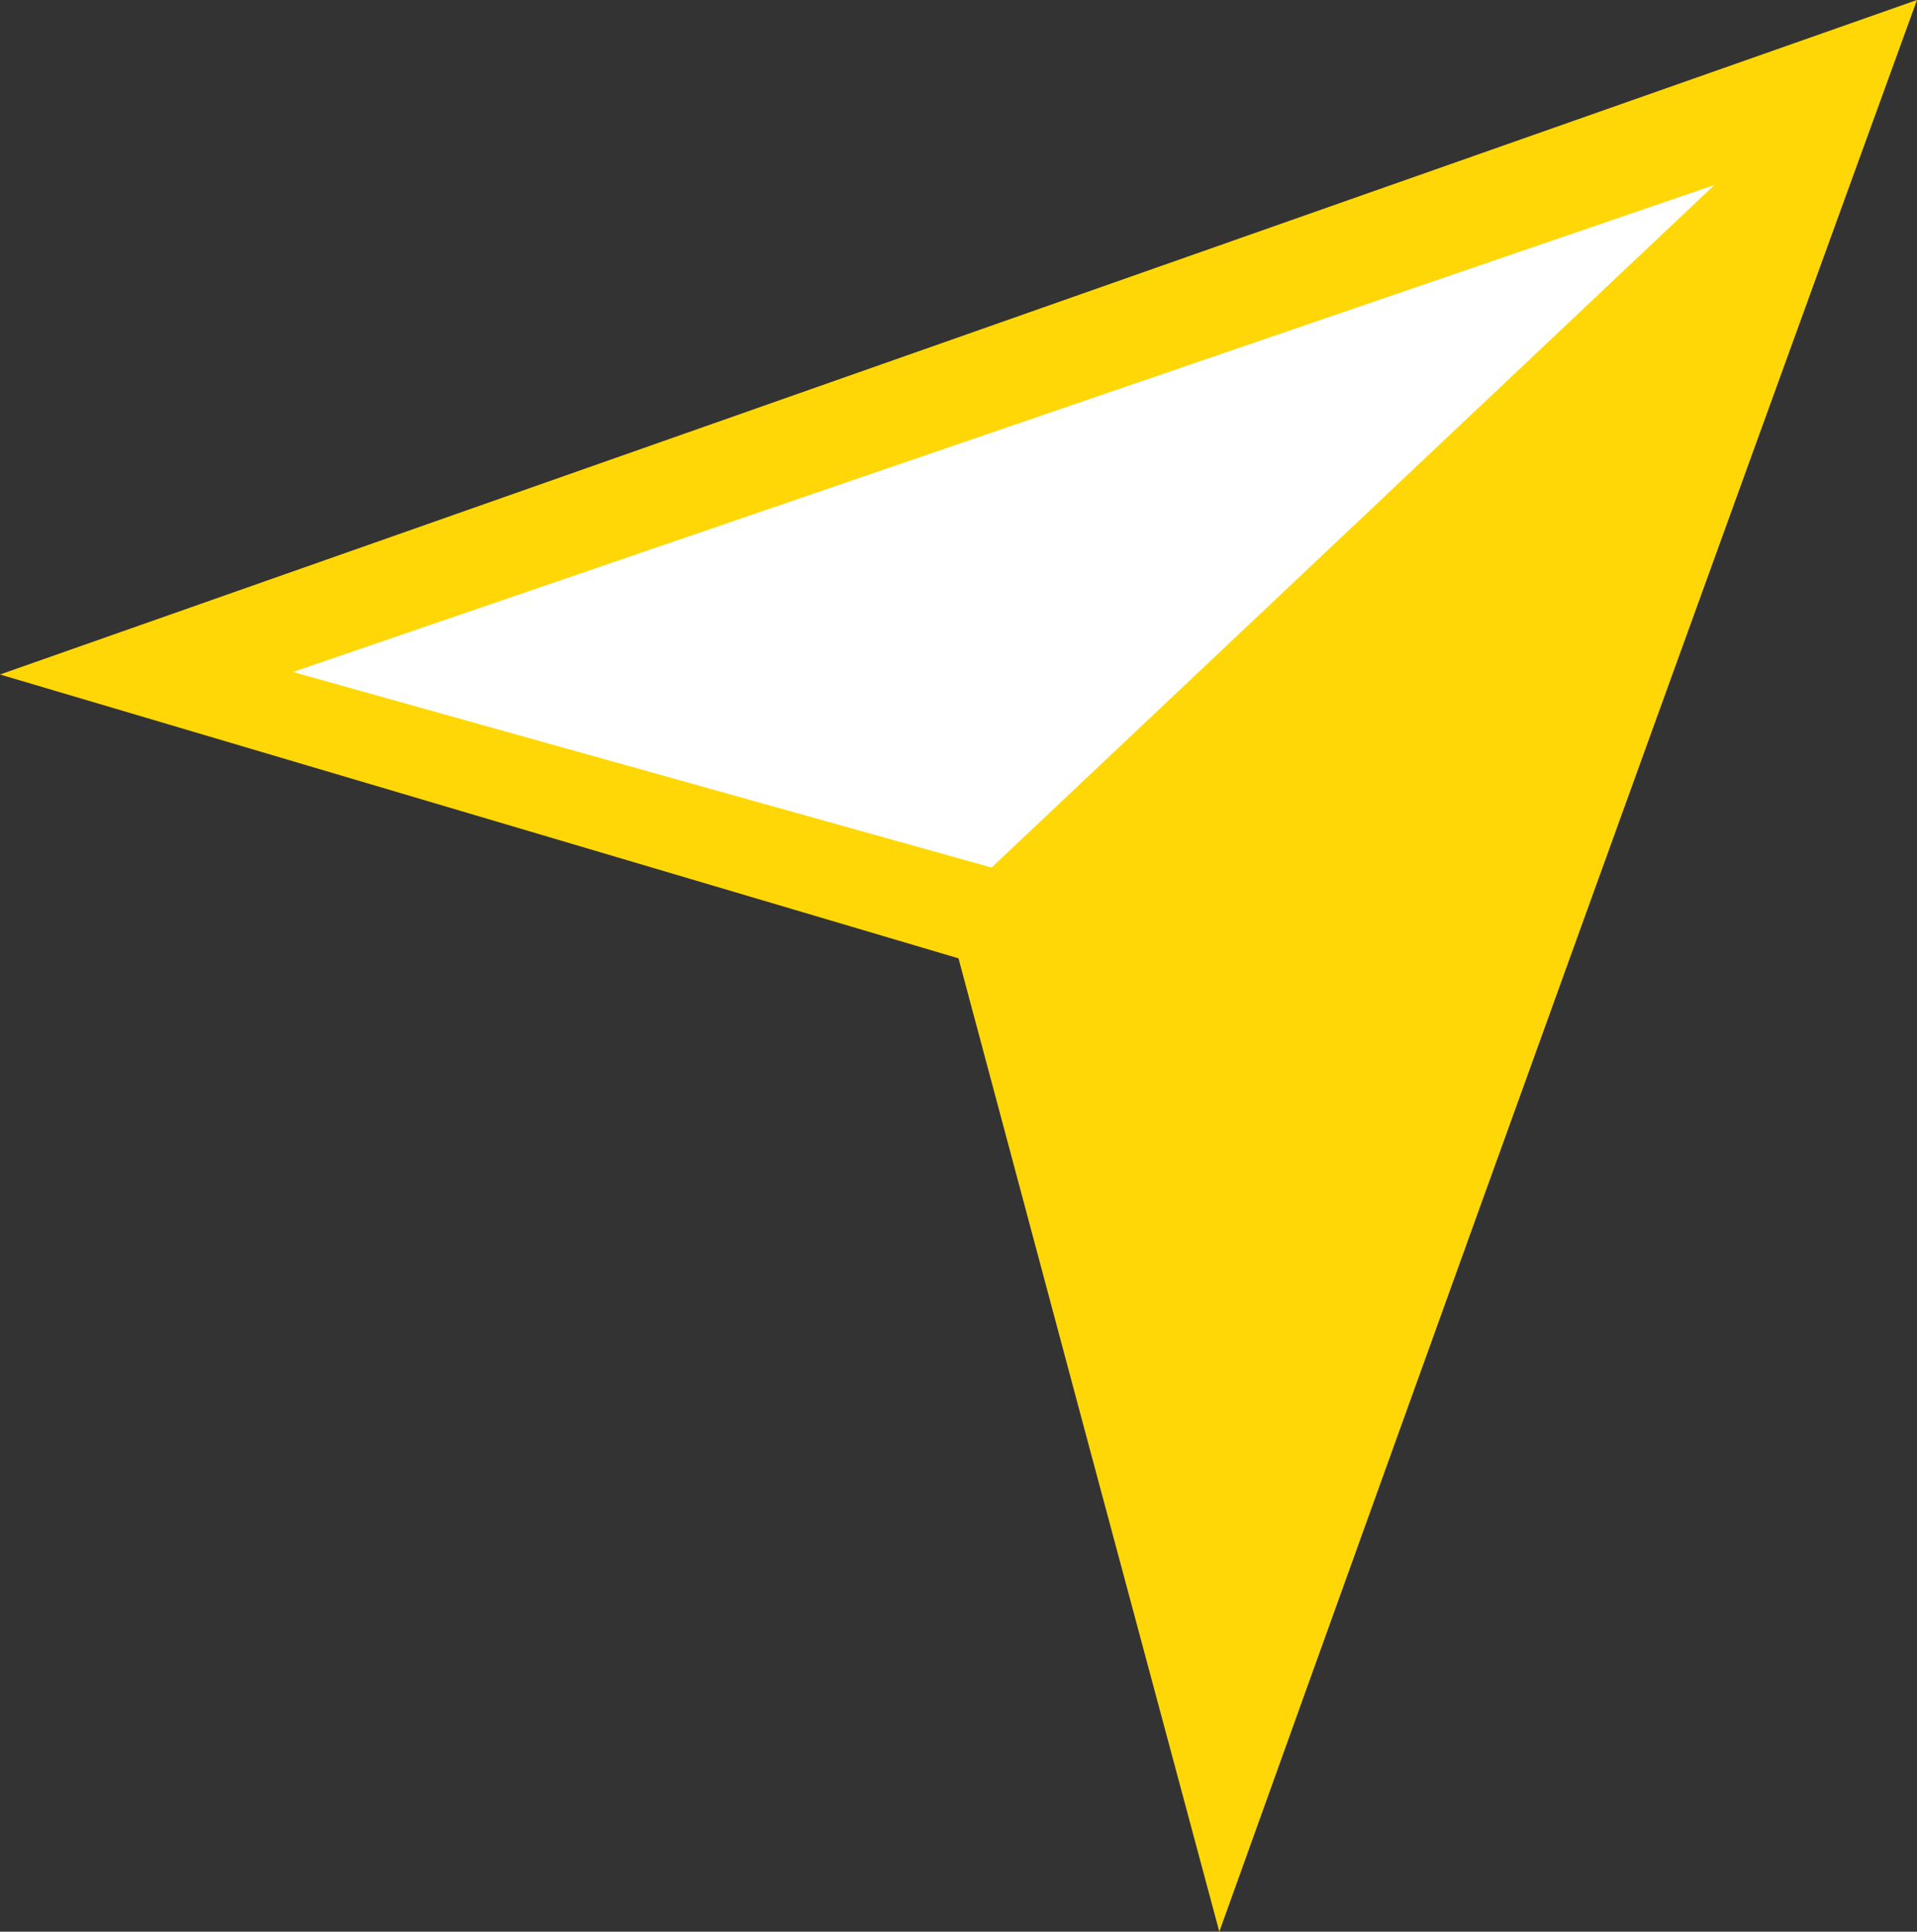 <svg xmlns="http://www.w3.org/2000/svg" viewBox="0 0 38.22 38.52"><rect x="0" y="0" width="38.22" height="38.52" fill="#333333" stroke="none"/><defs><style>.cls-1{fill:#ffd707;}.cls-2{fill:#fff;}</style></defs><g id="katman_2" data-name="katman 2"><g id="katman_1-2" data-name="katman 1"><path class="cls-1" d="M0,13.45,38.22,0q-7,19.26-13.91,38.52-2.61-9.71-5.2-19.41Z"/><path class="cls-2" d="M5.84,13.4l13.93,3.9L34.18,3.69Z"/></g></g></svg>